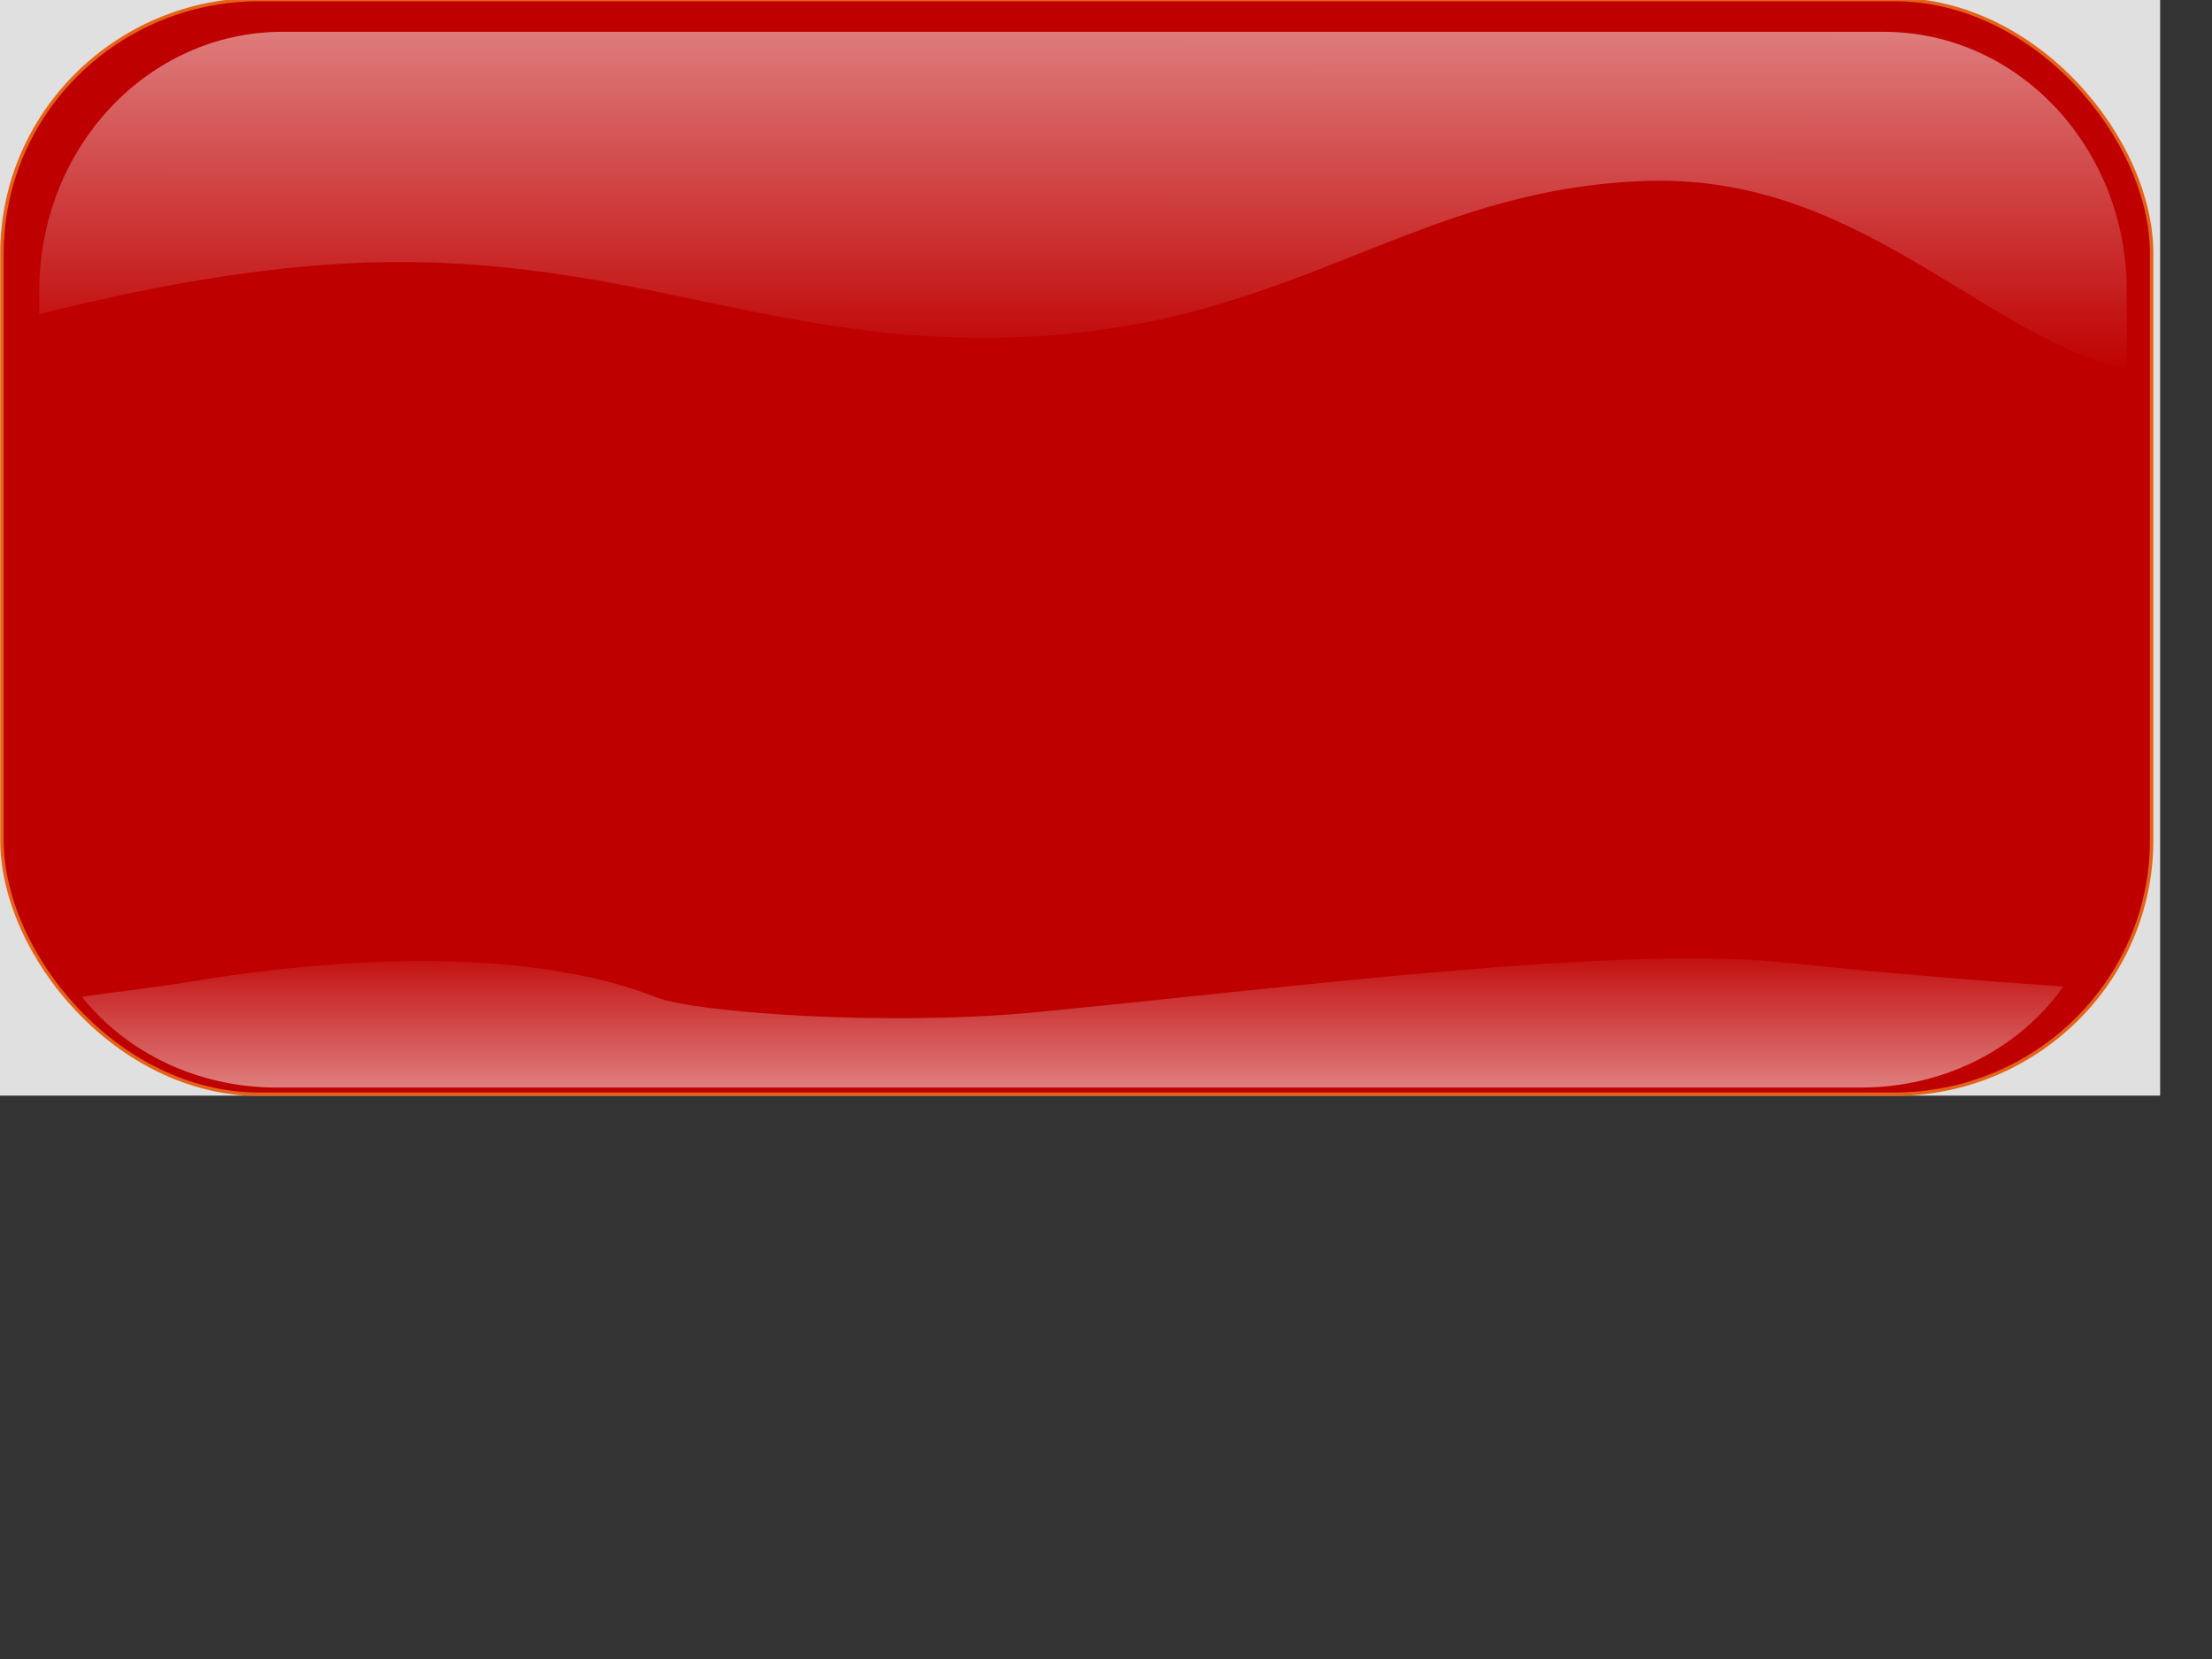 <?xml version="1.0"?><svg width="640" height="480" xmlns="http://www.w3.org/2000/svg" xmlns:xlink="http://www.w3.org/1999/xlink">
 <rect width="100%" height="100%" fill="#333333" stroke="none"/>
 <title>RED DELETE RECTANGLE BUTTON</title>
 <defs>
  <linearGradient id="linearGradient3860">
   <stop stop-color="#ffffff" id="stop3862" offset="0"/>
   <stop stop-color="#fffffe" stop-opacity="0" id="stop3864" offset="1"/>
  </linearGradient>
  <linearGradient y2="-0.068" x2="0.476" y1="1.021" x1="0.476" id="linearGradient3866" xlink:href="#linearGradient3860"/>
  <linearGradient y2="1.003" x2="0.462" y1="-0.033" x1="0.464" id="linearGradient3872" xlink:href="#linearGradient3860"/>
 </defs>
 <g>
  <title>Layer 1</title>
  <rect id="svg_1" height="318" width="625" y="-1" x="0" stroke-linecap="null" stroke-linejoin="null" stroke-dasharray="null" stroke-width="null" fill="#e0e0e0"/>
  <use transform="matrix(0.994,0,0,0.981,4.003,4.009) " fill="#bf0000" stroke="#e56317" height="1" width="1" id="use3846" xlink:href="#rect3069" y="-4.722" x="-3.952"/>
  <g display="none" id="layer1">
   <rect ry="74.893" y="0.5" x="0.5" height="322.857" width="625.714" id="rect3069"/>
  </g>
  <g opacity="0.5" display="inline" id="layer4">
   <path fill="url(#linearGradient3872)" stroke-width="0.984" id="path3870" d="m81.826,9.198c-39.019,0 -70.459,33.481 -70.459,75.077l0,6.64c29.14,-7.4 63.291,-13.985 95.199,-14.957c77.431,-2.359 119.458,25.948 194.676,21.231c75.218,-4.717 108.391,-42.476 174.76,-44.834c61.232,-2.176 96.089,43.846 139.342,54.684l0,-22.764c0,-41.596 -31.405,-75.077 -70.424,-75.077l-463.094,0l0,0l0,0l0,0l0,0l0,0z"/>
   <path fill="url(#linearGradient3866)" stroke-width="0.905" id="use3852" d="m487.137,277.287c-52.031,0.277 -128.394,9.908 -188.138,15.641c-42.076,4.038 -97.809,0.088 -109.093,-4.369c-30.66,-12.11 -78.818,-14.11 -137.947,-4.018c-3.582,0.611 -24.685,3.241 -28.224,3.892c12.665,15.926 33.139,26.225 56.299,26.225l458.423,0c24.576,0 46.092,-11.612 58.501,-29.222c-22.682,-1.549 -50.388,-3.767 -80.723,-6.962c-8.383,-0.883 -18.208,-1.244 -29.098,-1.186z"/>
  </g>
 </g>
</svg>